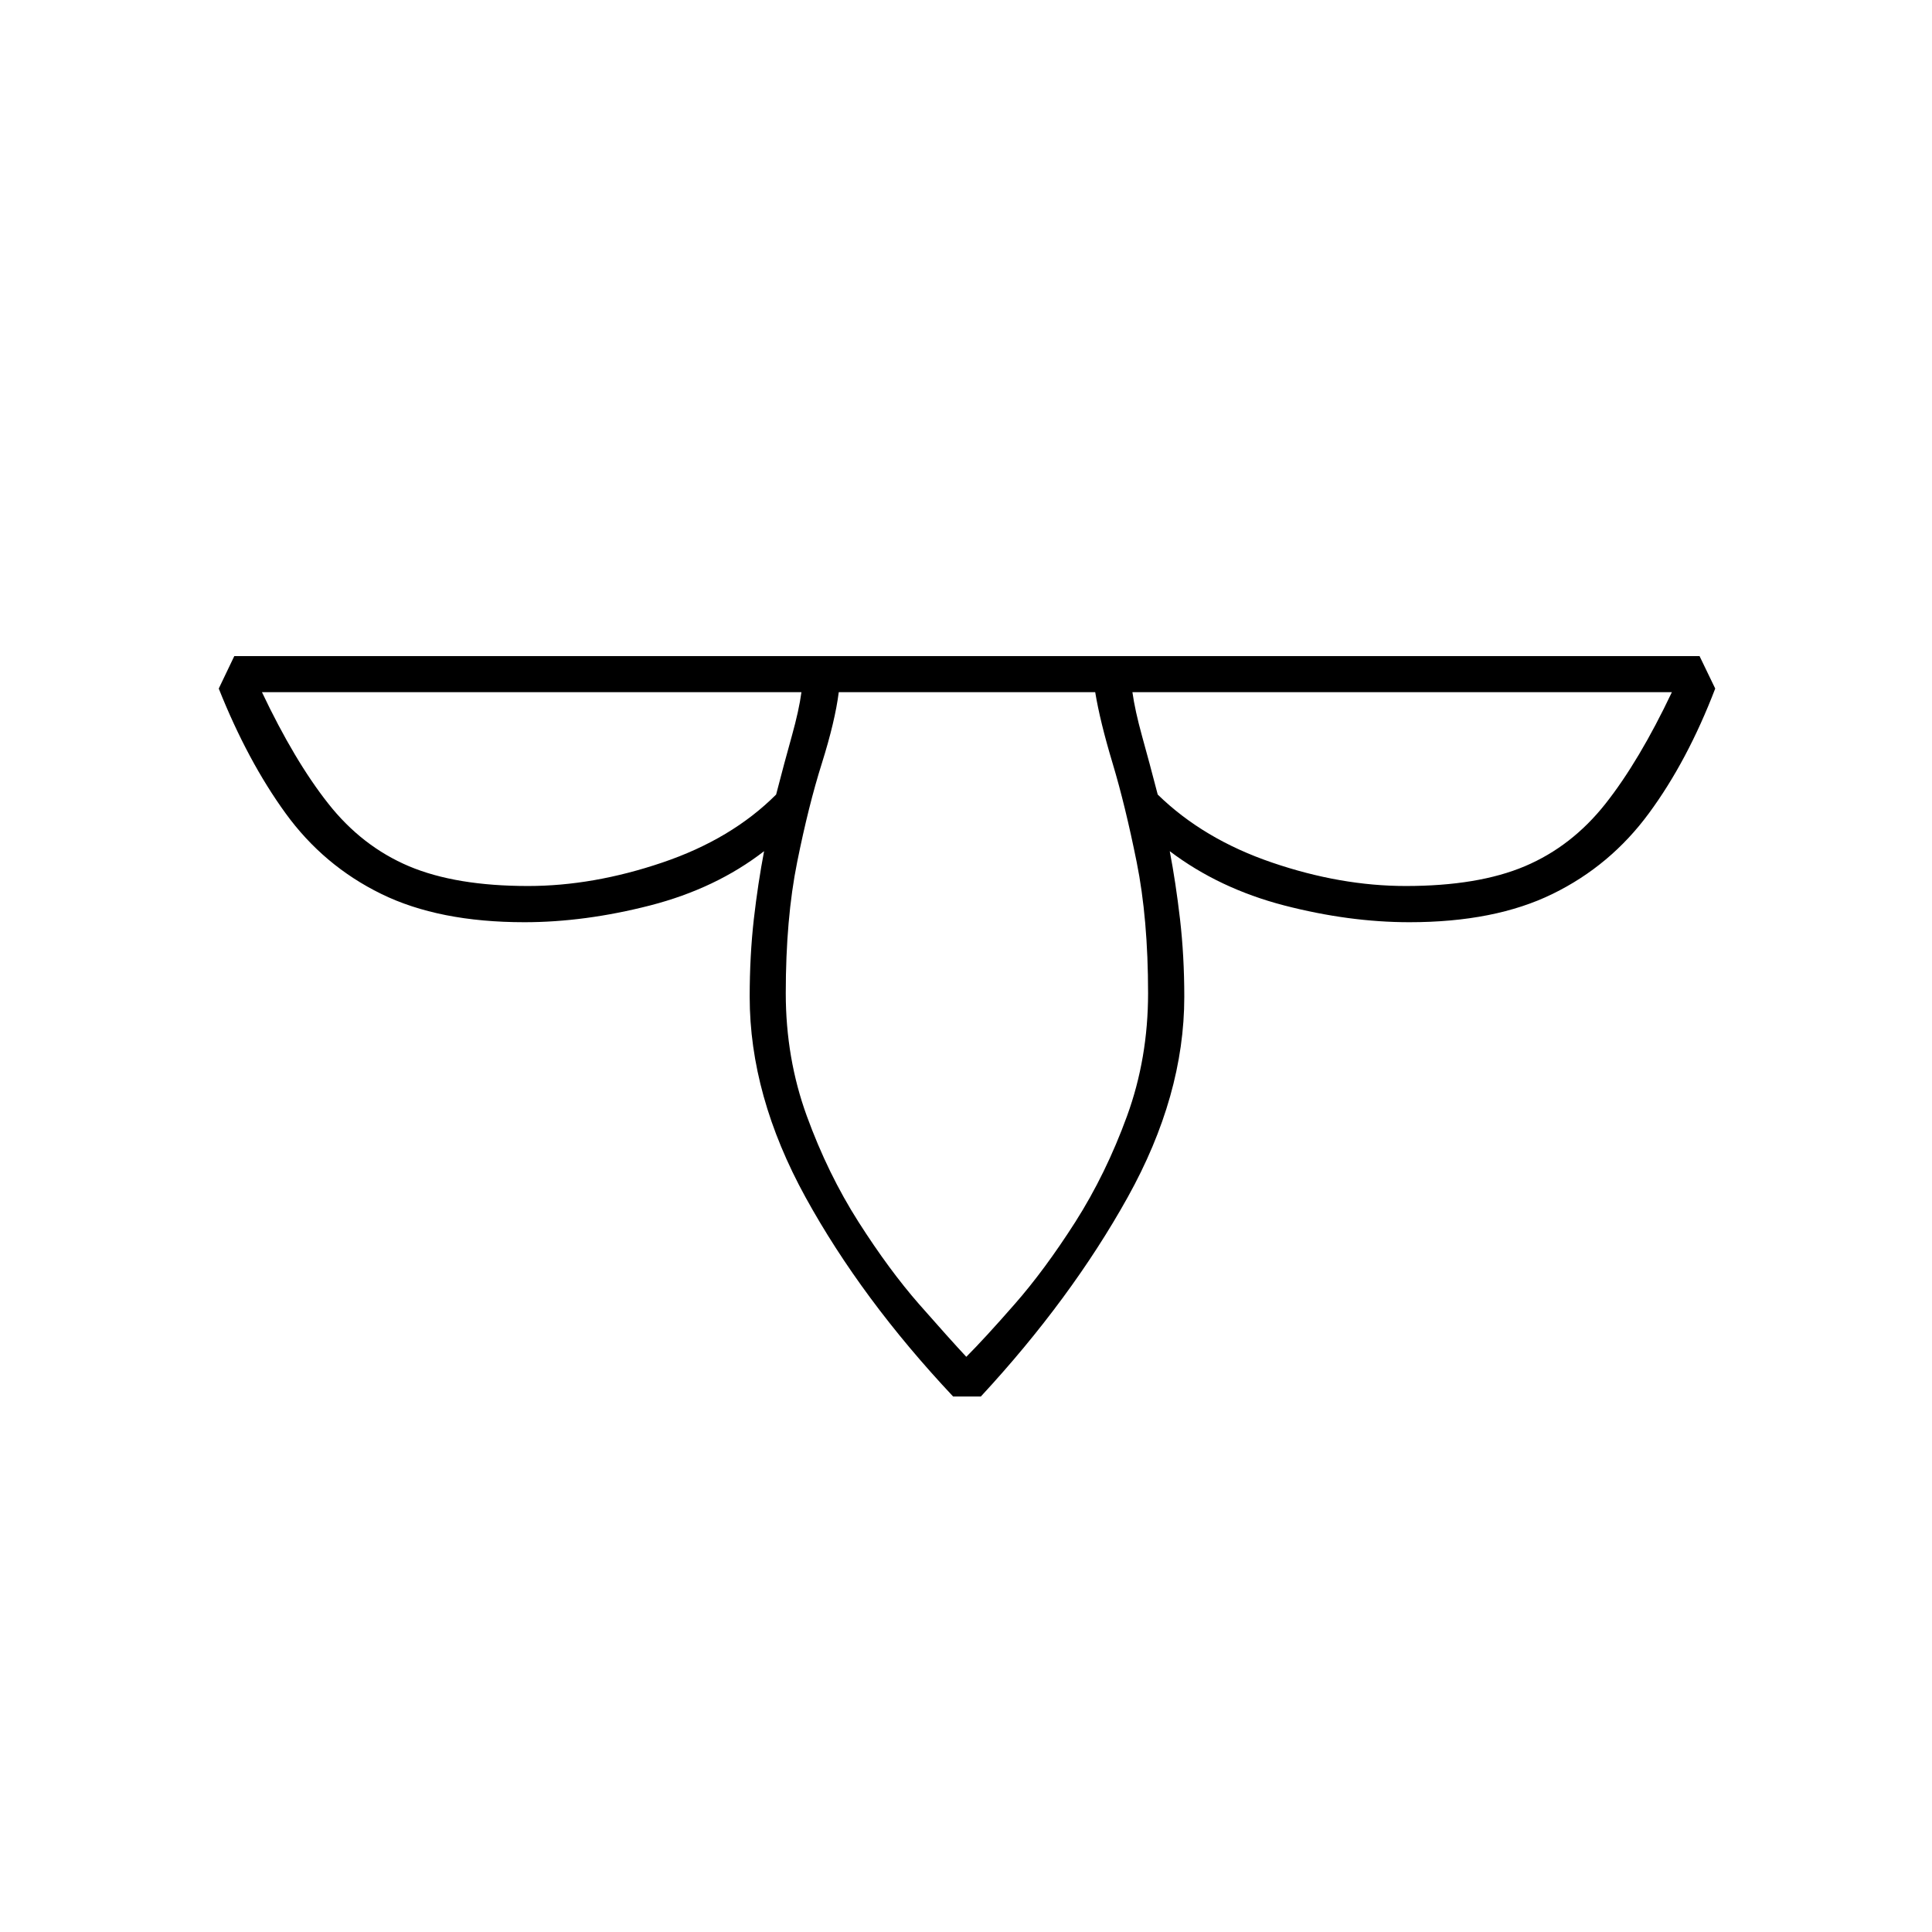 <?xml version="1.0" encoding="UTF-8"?>
<svg xmlns="http://www.w3.org/2000/svg" xmlns:xlink="http://www.w3.org/1999/xlink" width="240.96pt" height="240.96pt" viewBox="0 0 240.96 240.96" version="1.1">
<defs>
<g>
<symbol overflow="visible" id="glyph0-0">
<path style="stroke:none;" d=""/>
</symbol>
<symbol overflow="visible" id="glyph0-1">
<path style="stroke:none;" d="M 99.109 0.75 C 91.492 -7.352 85.359 -15.633 80.703 -24.094 C 76.055 -32.551 73.734 -40.883 73.734 -49.094 C 73.734 -52.5 73.906 -55.727 74.25 -58.781 C 74.602 -61.832 75.031 -64.66 75.531 -67.266 C 71.52 -64.16 66.785 -61.906 61.328 -60.5 C 55.879 -59.102 50.648 -58.406 45.641 -58.406 C 38.535 -58.406 32.582 -59.582 27.781 -61.938 C 22.977 -64.289 19 -67.645 15.844 -72 C 12.688 -76.352 9.91 -81.535 7.516 -87.547 L 9.453 -91.594 L 192.203 -91.594 L 194.156 -87.547 C 191.852 -81.535 189.098 -76.352 185.891 -72 C 182.691 -67.645 178.688 -64.289 173.875 -61.938 C 169.07 -59.582 163.117 -58.406 156.016 -58.406 C 151.004 -58.406 145.797 -59.102 140.391 -60.5 C 134.984 -61.906 130.227 -64.16 126.125 -67.266 C 126.625 -64.66 127.051 -61.832 127.406 -58.781 C 127.758 -55.727 127.938 -52.5 127.938 -49.094 C 127.938 -40.883 125.582 -32.551 120.875 -24.094 C 116.164 -15.633 110.062 -7.352 102.562 0.75 Z M 46.094 -62.922 C 51.5 -62.922 57.078 -63.895 62.828 -65.844 C 68.586 -67.789 73.32 -70.617 77.031 -74.328 C 77.727 -77.023 78.379 -79.453 78.984 -81.609 C 79.586 -83.766 79.988 -85.594 80.188 -87.094 L 12.906 -87.094 C 15.613 -81.383 18.367 -76.754 21.172 -73.203 C 23.973 -69.648 27.328 -67.047 31.234 -65.391 C 35.141 -63.742 40.094 -62.922 46.094 -62.922 Z M 100.75 -4.203 C 102.25 -5.703 104.25 -7.879 106.75 -10.734 C 109.258 -13.586 111.789 -17.016 114.344 -21.016 C 116.895 -25.023 119.047 -29.43 120.797 -34.234 C 122.547 -39.035 123.422 -44.141 123.422 -49.547 C 123.422 -55.754 122.945 -61.207 122 -65.906 C 121.051 -70.613 120.051 -74.719 119 -78.219 C 117.945 -81.727 117.223 -84.688 116.828 -87.094 L 84.844 -87.094 C 84.539 -84.688 83.836 -81.727 82.734 -78.219 C 81.629 -74.719 80.602 -70.613 79.656 -65.906 C 78.707 -61.207 78.234 -55.754 78.234 -49.547 C 78.234 -44.141 79.109 -39.035 80.859 -34.234 C 82.609 -29.43 84.758 -25.023 87.312 -21.016 C 89.863 -17.016 92.391 -13.586 94.891 -10.734 C 97.398 -7.879 99.352 -5.703 100.75 -4.203 Z M 155.562 -62.922 C 161.57 -62.922 166.523 -63.742 170.422 -65.391 C 174.328 -67.047 177.68 -69.648 180.484 -73.203 C 183.285 -76.754 186.039 -81.383 188.75 -87.094 L 121.469 -87.094 C 121.676 -85.594 122.078 -83.766 122.672 -81.609 C 123.273 -79.453 123.926 -77.023 124.625 -74.328 C 128.426 -70.617 133.18 -67.789 138.891 -65.844 C 144.598 -63.895 150.156 -62.922 155.562 -62.922 Z M 155.562 -62.922 "/>
</symbol>
</g>
</defs>
<g id="surface1726">
<rect x="0" y="0" width="240.96" height="240.96" style="fill:rgb(100%,100%,100%);fill-opacity:0;stroke:none;"/>
<g style="fill:rgb(0%,0%,0%);fill-opacity:1;">
  <use xlink:href="#glyph0-1" x="19.767" y="173.425"/>
</g>
</g>
</svg>
